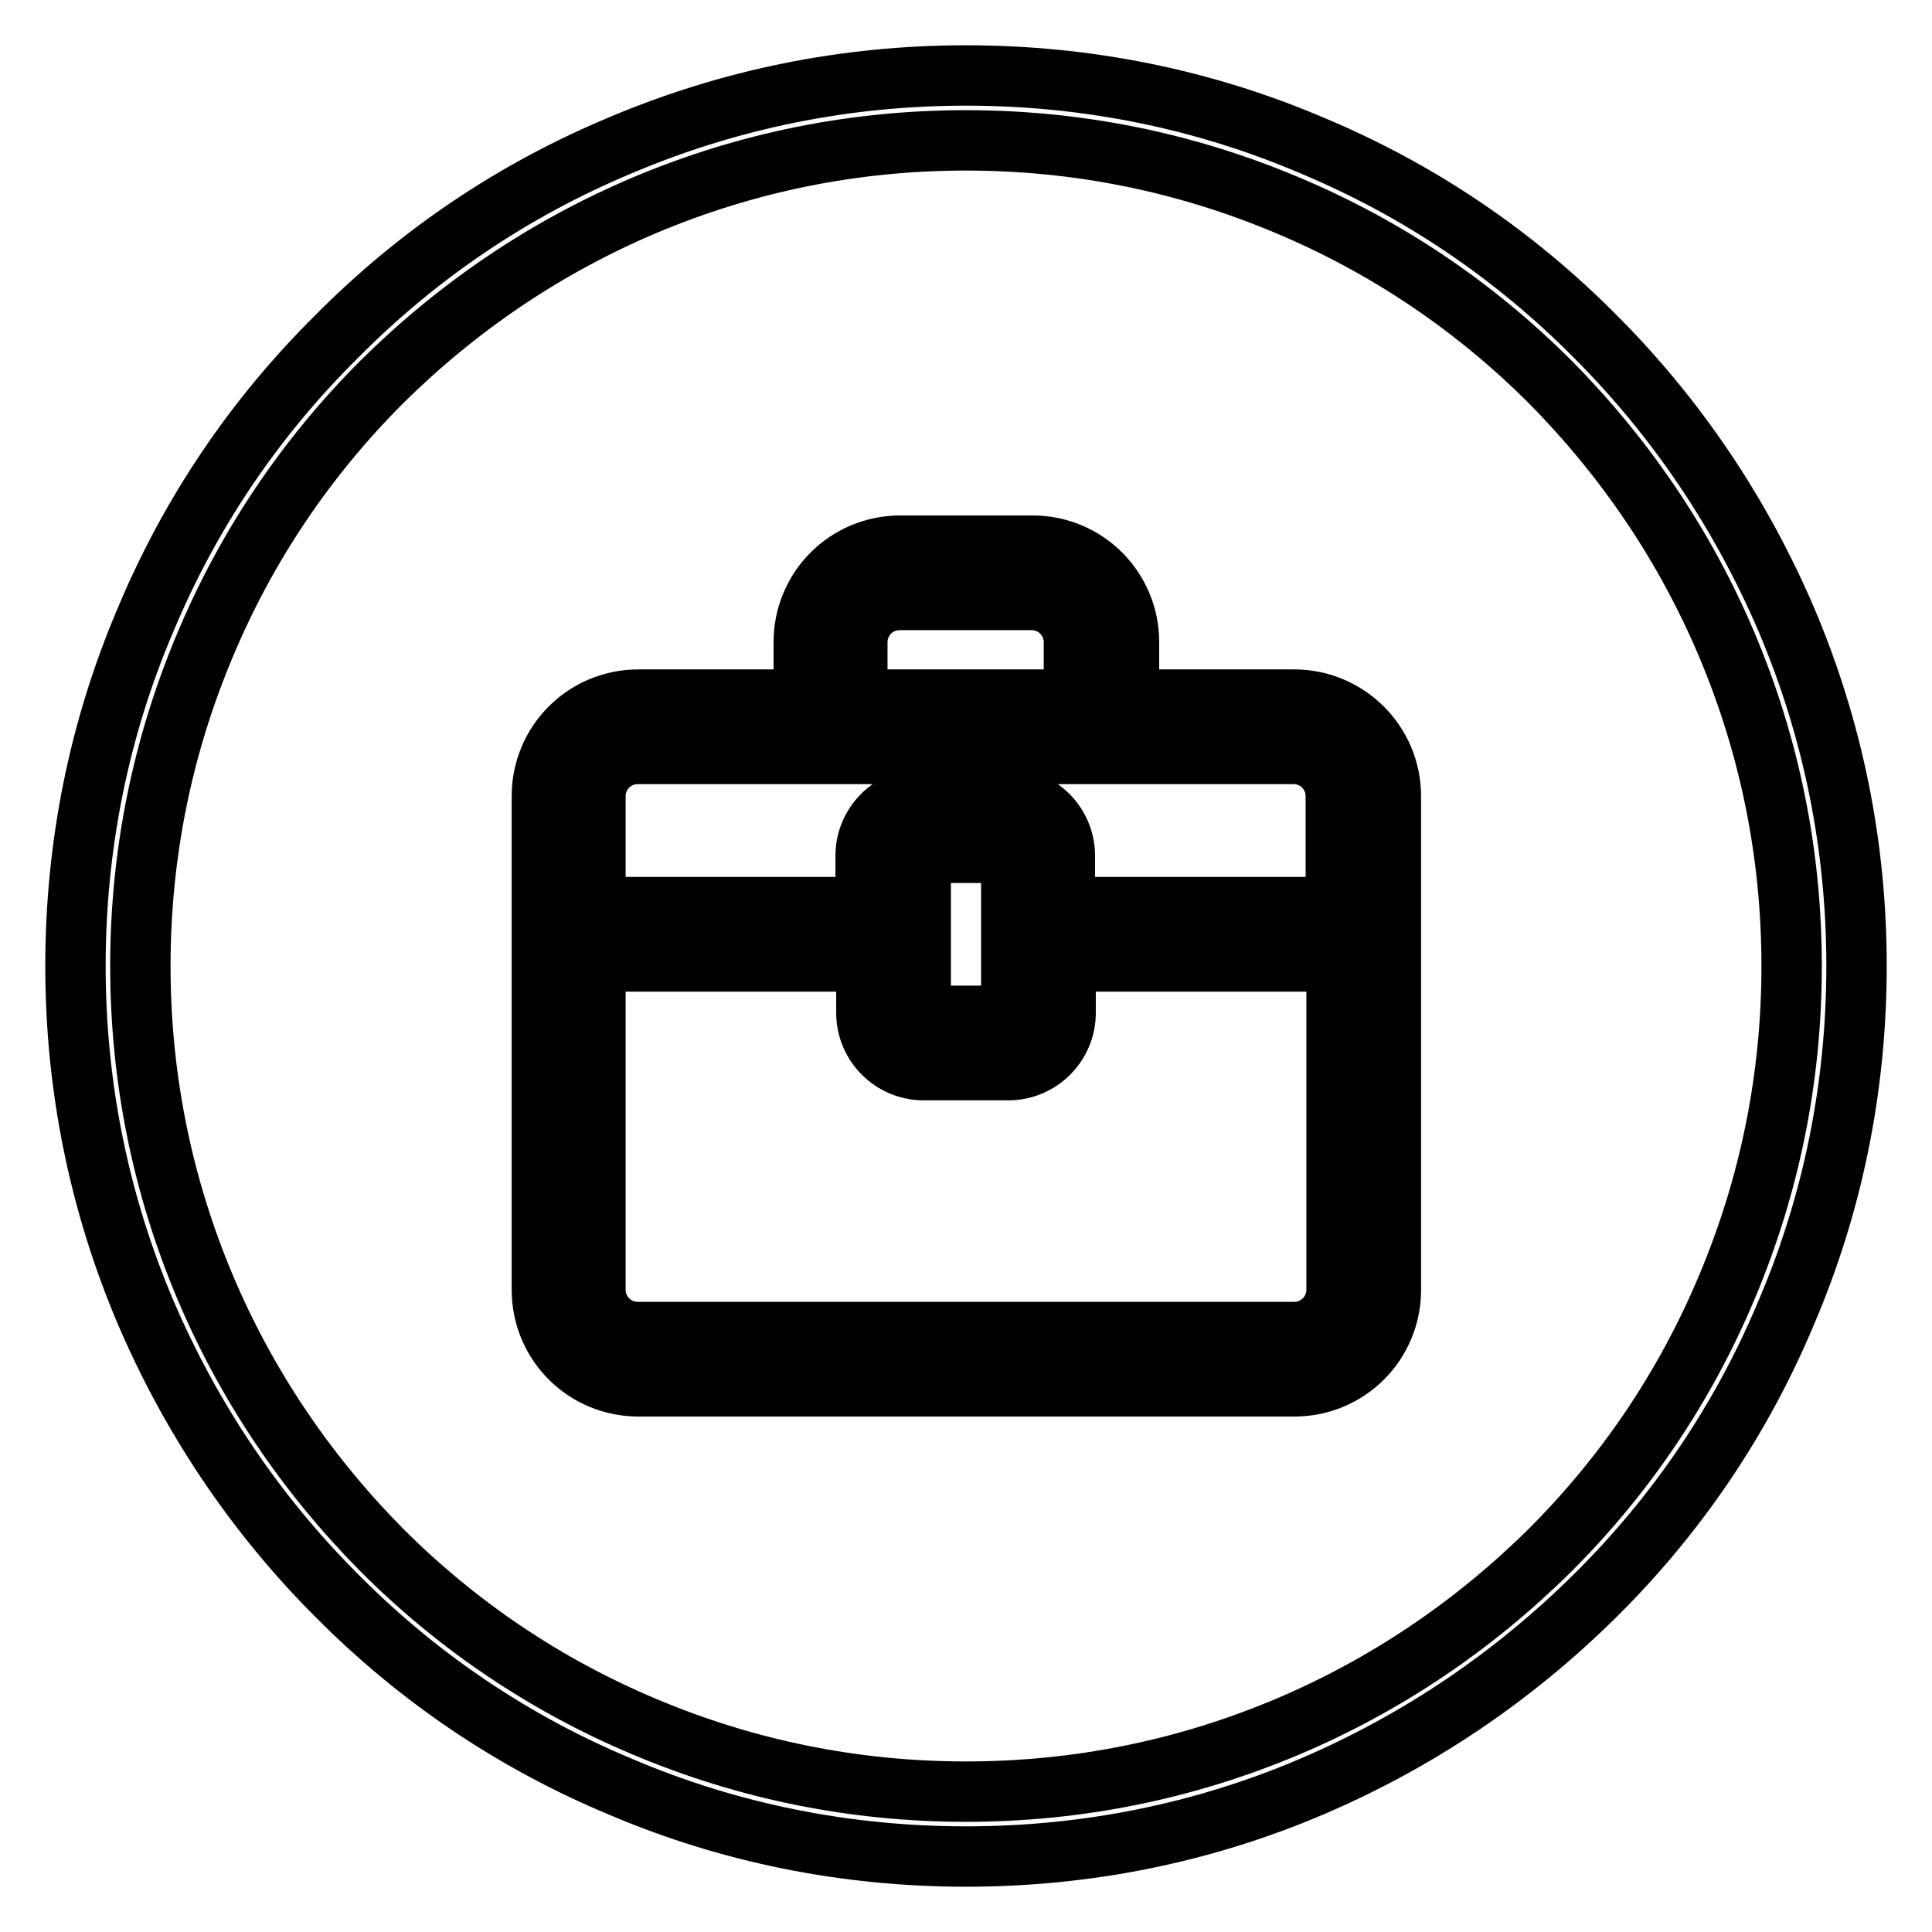 <?xml version="1.0" encoding="utf-8"?>
<!-- Svg Vector Icons : http://www.onlinewebfonts.com/icon -->
<!DOCTYPE svg PUBLIC "-//W3C//DTD SVG 1.1//EN" "http://www.w3.org/Graphics/SVG/1.1/DTD/svg11.dtd">
<svg version="1.1" xmlns="http://www.w3.org/2000/svg" xmlns:xlink="http://www.w3.org/1999/xlink" x="0px" y="0px" viewBox="0 0 256 256" enable-background="new 0 0 256 256" xml:space="preserve">
<g> <path stroke-width="8" fill-opacity="0" stroke="#000000"  d="M128,246c-15.9,0-31.4-3.1-45.9-9.3c-14.1-5.9-26.7-14.4-37.5-25.3c-10.8-10.8-19.3-23.5-25.3-37.5 c-6.2-14.6-9.3-30-9.3-45.9c0-15.9,3.1-31.4,9.3-45.9C25.2,68,33.7,55.4,44.6,44.6C55.4,33.7,68,25.2,82.1,19.3 c14.6-6.2,30-9.3,45.9-9.3c15.9,0,31.4,3.1,45.9,9.3c14.1,5.9,26.7,14.4,37.5,25.3c10.8,10.8,19.3,23.5,25.3,37.5 c6.2,14.6,9.3,30,9.3,45.9c0,15.9-3.1,31.4-9.3,45.9c-5.9,14.1-14.4,26.7-25.3,37.5s-23.5,19.3-37.5,25.3 C159.4,242.9,143.9,246,128,246z M128,18.6c-14.8,0-29.1,2.9-42.6,8.6c-13,5.5-24.7,13.4-34.8,23.4c-10,10-17.9,21.7-23.4,34.8 c-5.7,13.5-8.6,27.8-8.6,42.6c0,14.8,2.9,29.1,8.6,42.6c5.5,13,13.4,24.7,23.4,34.8c10,10,21.7,17.9,34.8,23.4 c13.5,5.7,27.8,8.6,42.6,8.6c14.8,0,29.1-2.9,42.6-8.6c13-5.5,24.7-13.4,34.8-23.4c10-10,17.9-21.7,23.4-34.8 c5.7-13.5,8.6-27.8,8.6-42.6c0-14.8-2.9-29.1-8.6-42.6c-5.5-13-13.4-24.7-23.4-34.8c-10-10-21.7-17.9-34.8-23.4 C157.1,21.5,142.8,18.6,128,18.6z"/> <path stroke-width="8" fill-opacity="0" stroke="#000000"  d="M171.5,92.7h-21.9v-7.6c0-7.1-5.7-12.8-12.8-12.8h-17.5c-7.1,0-12.8,5.7-12.8,12.8v7.6H84.6 c-7.1,0-12.8,5.7-12.8,12.8v65.4c0,7.1,5.7,12.8,12.8,12.8h86.9c7.1,0,12.8-5.7,12.8-12.8v-65.4C184.3,98.4,178.5,92.7,171.5,92.7z  M113.6,85.1c0-3.1,2.5-5.6,5.6-5.6h17.5c3.1,0,5.6,2.5,5.6,5.6v7.6h-28.7V85.1z M78.9,105.5c0-3.1,2.5-5.6,5.6-5.6h86.9 c3.1,0,5.6,2.5,5.6,5.6v14.7h-35.9v-6.8c0-4.2-3.4-7.6-7.6-7.6h-11.2c-4.2,0-7.6,3.4-7.6,7.6v6.8H78.9V105.5z M134,113.4v20.8 c0,0.2-0.2,0.4-0.4,0.4h-11.2c-0.2,0-0.4-0.2-0.4-0.4v-20.8c0-0.2,0.2-0.4,0.4-0.4h11.2C133.8,113,134,113.2,134,113.4L134,113.4z  M177.1,170.9c0,3.1-2.5,5.6-5.6,5.6H84.5c-3.1,0-5.6-2.5-5.6-5.6v-43.5h35.9v6.8c0,4.2,3.4,7.6,7.6,7.6h11.2 c4.2,0,7.6-3.4,7.6-7.6v-6.8h35.9L177.1,170.9L177.1,170.9z"/></g>
</svg>